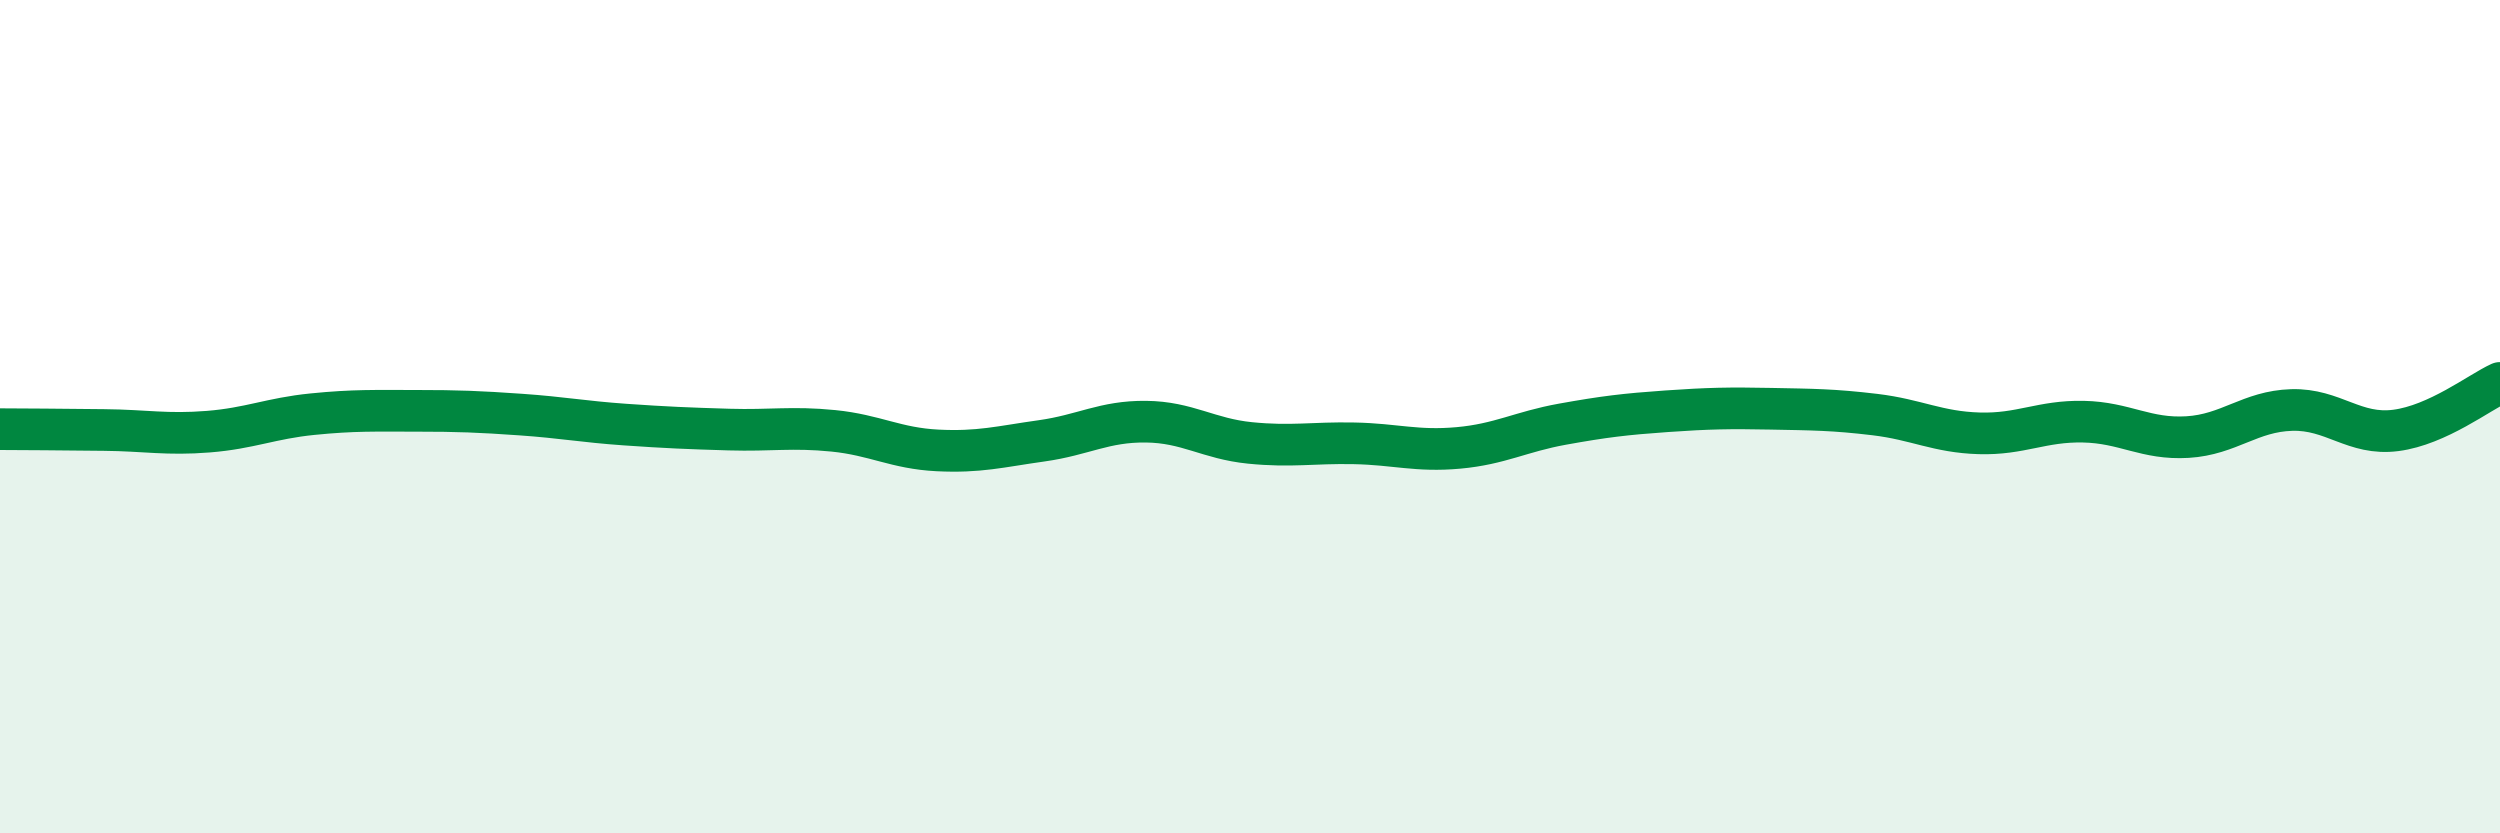 
    <svg width="60" height="20" viewBox="0 0 60 20" xmlns="http://www.w3.org/2000/svg">
      <path
        d="M 0,10.3 C 0.5,10.3 1.5,10.31 2.5,10.32 C 3.5,10.33 4,10.44 5,10.36 C 6,10.28 6.5,10.04 7.5,9.94 C 8.5,9.84 9,9.86 10,9.86 C 11,9.86 11.5,9.88 12.5,9.95 C 13.5,10.02 14,10.12 15,10.19 C 16,10.26 16.5,10.28 17.5,10.31 C 18.5,10.34 19,10.24 20,10.34 C 21,10.44 21.5,10.76 22.5,10.81 C 23.5,10.86 24,10.72 25,10.58 C 26,10.44 26.5,10.11 27.5,10.12 C 28.5,10.13 29,10.53 30,10.63 C 31,10.73 31.5,10.62 32.5,10.64 C 33.5,10.66 34,10.84 35,10.75 C 36,10.66 36.5,10.36 37.5,10.18 C 38.5,10 39,9.94 40,9.87 C 41,9.8 41.5,9.79 42.5,9.81 C 43.5,9.83 44,9.83 45,9.95 C 46,10.07 46.5,10.37 47.5,10.4 C 48.5,10.43 49,10.1 50,10.12 C 51,10.14 51.5,10.55 52.5,10.49 C 53.5,10.43 54,9.87 55,9.84 C 56,9.81 56.5,10.46 57.5,10.33 C 58.5,10.2 59.5,9.42 60,9.19L60 20L0 20Z"
        fill="#008740"
        opacity="0.1"
        stroke-linecap="round"
        stroke-linejoin="round"
      />
      <path
        d="M 0,10.3 C 0.5,10.3 1.5,10.31 2.5,10.32 C 3.5,10.33 4,10.44 5,10.36 C 6,10.28 6.5,10.04 7.5,9.94 C 8.5,9.84 9,9.86 10,9.86 C 11,9.86 11.5,9.88 12.5,9.95 C 13.5,10.02 14,10.12 15,10.19 C 16,10.26 16.5,10.28 17.5,10.31 C 18.5,10.34 19,10.24 20,10.34 C 21,10.44 21.5,10.76 22.5,10.81 C 23.5,10.86 24,10.72 25,10.58 C 26,10.44 26.5,10.11 27.5,10.12 C 28.5,10.13 29,10.53 30,10.63 C 31,10.73 31.5,10.62 32.5,10.64 C 33.5,10.66 34,10.84 35,10.75 C 36,10.66 36.5,10.36 37.5,10.18 C 38.5,10 39,9.94 40,9.87 C 41,9.8 41.5,9.79 42.5,9.81 C 43.5,9.83 44,9.83 45,9.95 C 46,10.07 46.5,10.37 47.5,10.4 C 48.5,10.43 49,10.1 50,10.12 C 51,10.14 51.5,10.55 52.5,10.49 C 53.5,10.43 54,9.87 55,9.84 C 56,9.81 56.5,10.46 57.5,10.33 C 58.5,10.2 59.5,9.42 60,9.19"
        stroke="#008740"
        stroke-width="1"
        fill="none"
        stroke-linecap="round"
        stroke-linejoin="round"
      />
    </svg>
  